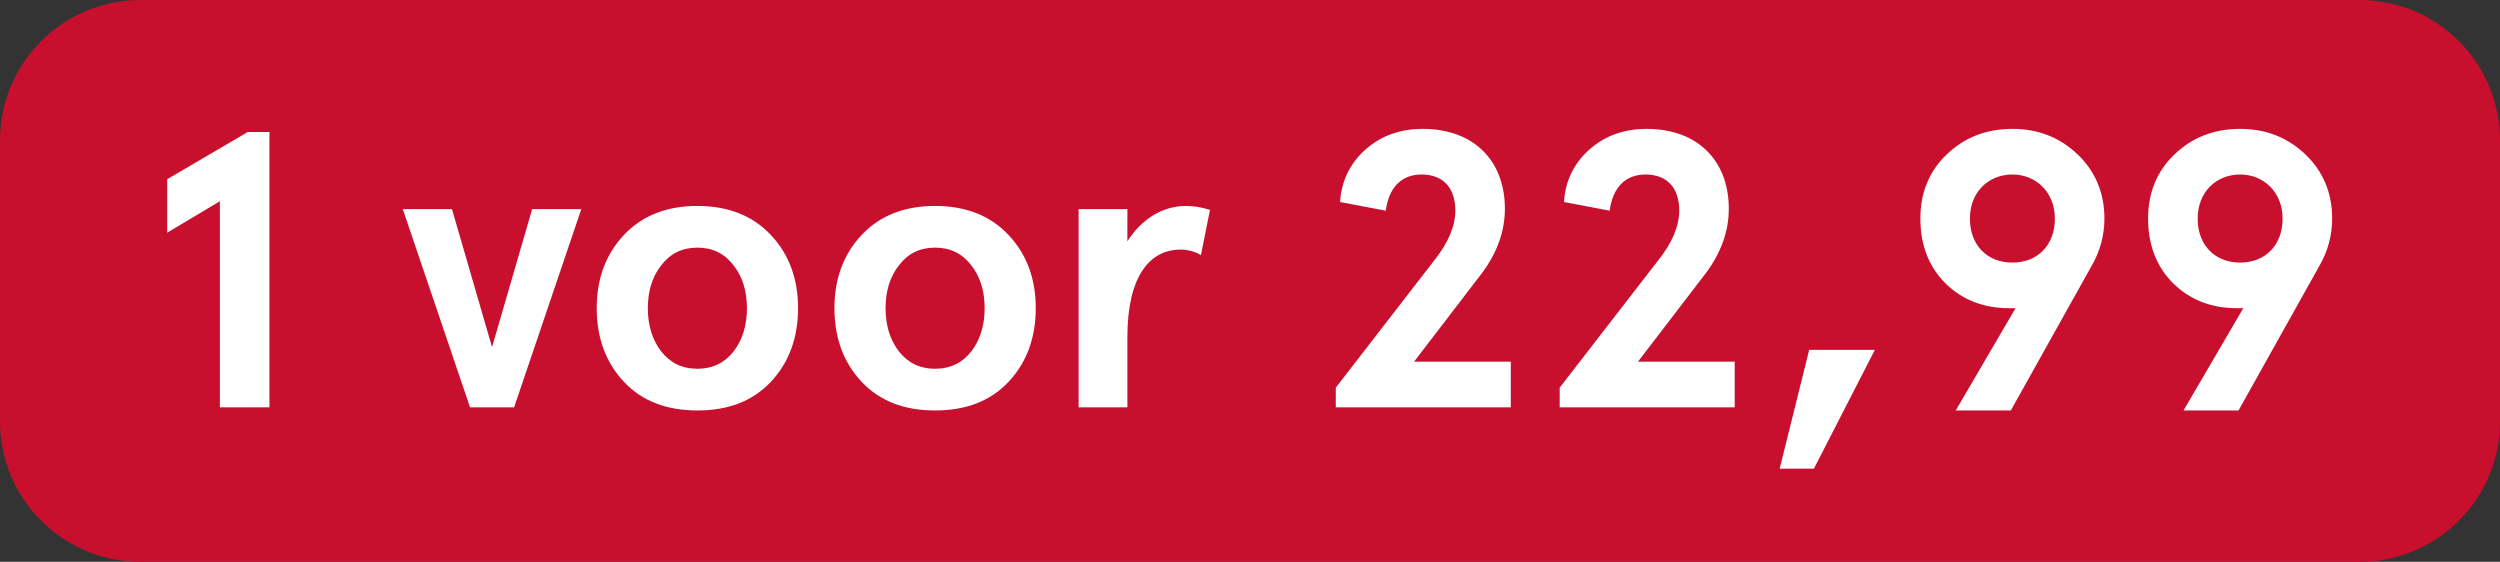 <svg width="89" height="20" viewBox="0 0 89 20" fill="none" xmlns="http://www.w3.org/2000/svg">
<rect x="0" y="0" width="89" height="20" fill="#333333" stroke="none"/>
<g clip-path="url(#clip0)">
<path d="M0 5C0 2.239 2.239 0 5 0H84C86.761 0 89 2.239 89 5V15C89 17.761 86.761 20 84 20H5C2.239 20 0 17.761 0 15V5Z" fill="#C8102E"/>
<path d="M5.952 6.38V8.284L7.828 7.164V14.5H9.592V4.7H8.822L5.952 6.38ZM16.733 14.5H18.302L20.695 7.444H18.945L17.517 12.358L16.09 7.444H14.339L16.733 14.5ZM22.209 13.59C22.853 14.276 23.721 14.612 24.827 14.612C25.933 14.612 26.801 14.276 27.445 13.59C28.089 12.904 28.411 12.022 28.411 10.972C28.411 9.922 28.089 9.054 27.445 8.368C26.801 7.682 25.933 7.332 24.827 7.332C23.721 7.332 22.853 7.682 22.209 8.368C21.565 9.054 21.243 9.922 21.243 10.972C21.243 12.022 21.565 12.904 22.209 13.59ZM23.539 9.446C23.861 9.026 24.281 8.816 24.827 8.816C25.373 8.816 25.793 9.026 26.115 9.446C26.437 9.852 26.591 10.37 26.591 10.972C26.591 11.574 26.437 12.092 26.115 12.512C25.793 12.918 25.373 13.128 24.827 13.128C24.281 13.128 23.861 12.918 23.539 12.512C23.217 12.092 23.063 11.574 23.063 10.972C23.063 10.37 23.217 9.852 23.539 9.446ZM30.672 13.59C31.316 14.276 32.184 14.612 33.289 14.612C34.395 14.612 35.264 14.276 35.907 13.59C36.551 12.904 36.873 12.022 36.873 10.972C36.873 9.922 36.551 9.054 35.907 8.368C35.264 7.682 34.395 7.332 33.289 7.332C32.184 7.332 31.316 7.682 30.672 8.368C30.027 9.054 29.706 9.922 29.706 10.972C29.706 12.022 30.027 12.904 30.672 13.59ZM32.002 9.446C32.324 9.026 32.743 8.816 33.289 8.816C33.836 8.816 34.255 9.026 34.578 9.446C34.9 9.852 35.053 10.37 35.053 10.972C35.053 11.574 34.9 12.092 34.578 12.512C34.255 12.918 33.836 13.128 33.289 13.128C32.743 13.128 32.324 12.918 32.002 12.512C31.68 12.092 31.526 11.574 31.526 10.972C31.526 10.37 31.68 9.852 32.002 9.446ZM40.135 11.994C40.135 9.852 40.919 8.886 42.025 8.886C42.291 8.886 42.543 8.956 42.753 9.082L43.075 7.472C42.767 7.374 42.487 7.332 42.221 7.332C41.395 7.332 40.639 7.794 40.135 8.592V7.444H38.399V14.5H40.135V11.994ZM53.784 14.5V12.876H50.34L52.734 9.754C53.294 9.012 53.574 8.242 53.574 7.43C53.574 5.736 52.482 4.588 50.648 4.588C49.836 4.588 49.15 4.84 48.604 5.33C48.058 5.82 47.75 6.45 47.708 7.192L49.332 7.5C49.444 6.674 49.892 6.212 50.606 6.212C51.39 6.212 51.81 6.702 51.81 7.5C51.81 8.046 51.558 8.648 51.054 9.278L47.554 13.8V14.5H53.784ZM61.755 14.5V12.876H58.311L60.705 9.754C61.265 9.012 61.545 8.242 61.545 7.43C61.545 5.736 60.453 4.588 58.619 4.588C57.807 4.588 57.121 4.84 56.575 5.33C56.029 5.82 55.721 6.45 55.679 7.192L57.303 7.5C57.415 6.674 57.863 6.212 58.577 6.212C59.361 6.212 59.781 6.702 59.781 7.5C59.781 8.046 59.529 8.648 59.025 9.278L55.525 13.8V14.5H61.755ZM64.575 16.684L66.745 12.456H64.407L63.357 16.684H64.575ZM69.625 14.612H71.585L74.441 9.502C74.763 8.956 74.917 8.382 74.917 7.78C74.917 6.87 74.595 6.1 73.965 5.498C73.335 4.896 72.565 4.588 71.641 4.588C70.703 4.588 69.933 4.896 69.303 5.498C68.673 6.1 68.365 6.87 68.365 7.78C68.365 8.718 68.659 9.488 69.261 10.09C69.863 10.678 70.619 10.972 71.529 10.972H71.753L69.625 14.612ZM73.153 7.78C73.153 8.746 72.523 9.348 71.641 9.348C70.759 9.348 70.129 8.746 70.129 7.78C70.129 6.842 70.787 6.212 71.641 6.212C72.481 6.212 73.153 6.842 73.153 7.78ZM77.733 14.612H79.692L82.549 9.502C82.871 8.956 83.025 8.382 83.025 7.78C83.025 6.87 82.703 6.1 82.073 5.498C81.442 4.896 80.672 4.588 79.749 4.588C78.811 4.588 78.04 4.896 77.41 5.498C76.781 6.1 76.472 6.87 76.472 7.78C76.472 8.718 76.766 9.488 77.368 10.09C77.971 10.678 78.727 10.972 79.636 10.972H79.861L77.733 14.612ZM81.26 7.78C81.26 8.746 80.63 9.348 79.749 9.348C78.867 9.348 78.237 8.746 78.237 7.78C78.237 6.842 78.894 6.212 79.749 6.212C80.588 6.212 81.26 6.842 81.26 7.78Z" fill="white"/>
</g>
<defs>
<clipPath id="clip0">
<path d="M0 5C0 2.239 2.239 0 5 0H84C86.761 0 89 2.239 89 5V15C89 17.761 86.761 20 84 20H5C2.239 20 0 17.761 0 15V5Z" fill="white"/>
</clipPath>
</defs>
</svg>
